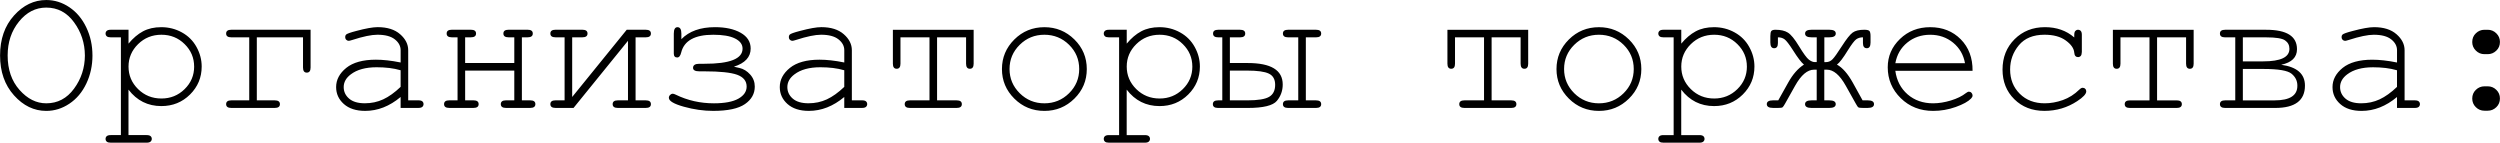 <?xml version="1.0" encoding="UTF-8"?> <svg xmlns="http://www.w3.org/2000/svg" xmlns:xlink="http://www.w3.org/1999/xlink" xmlns:xodm="http://www.corel.com/coreldraw/odm/2003" xml:space="preserve" width="114.534mm" height="6.536mm" version="1.1" style="shape-rendering:geometricPrecision; text-rendering:geometricPrecision; image-rendering:optimizeQuality; fill-rule:evenodd; clip-rule:evenodd" viewBox="0 0 1410.23 80.48"> <defs> <style type="text/css"> .fil0 {fill:black;fill-rule:nonzero} </style> </defs> <g id="Слой_x0020_1">  <path class="fil0" d="M52.13 31.28c0,5.7 -1.15,10.98 -3.46,15.85 -2.31,4.86 -5.49,8.65 -9.56,11.36 -4.05,2.71 -8.39,4.07 -13.05,4.07 -6.88,0 -12.96,-2.92 -18.19,-8.77 -5.25,-5.84 -7.87,-13.34 -7.87,-22.5 0,-9.19 2.62,-16.7 7.87,-22.54 5.23,-5.82 11.31,-8.74 18.19,-8.74 4.66,0 9,1.36 13.03,4.07 4.03,2.71 7.23,6.5 9.54,11.35 2.33,4.85 3.49,10.13 3.49,15.86zm-4.28 0c-0.03,-6.95 -2.07,-13.19 -6.12,-18.71 -4.03,-5.53 -9.26,-8.29 -15.67,-8.29 -6.01,0 -11.14,2.64 -15.39,7.9 -4.26,5.26 -6.39,11.64 -6.39,19.1 0,7.94 2.24,14.42 6.69,19.44 4.47,5.04 9.5,7.56 15.1,7.56 6.41,0 11.64,-2.76 15.67,-8.27 4.05,-5.51 6.08,-11.75 6.12,-18.73zm24.62 -14.49l0 7.82c2.54,-3.08 5.26,-5.39 8.18,-6.95 2.9,-1.55 6.34,-2.33 10.3,-2.33 4.19,0 8.08,0.99 11.62,2.95 3.56,1.96 6.31,4.71 8.25,8.22 1.95,3.51 2.92,7.19 2.92,11.05 0,6.15 -2.19,11.4 -6.57,15.76 -4.4,4.36 -9.78,6.53 -16.18,6.53 -7.63,0 -13.8,-3.09 -18.54,-9.28l0 25.65 10.22 0c1.04,0 1.79,0.19 2.24,0.59 0.45,0.38 0.68,0.9 0.68,1.55 0,0.61 -0.23,1.11 -0.68,1.53 -0.45,0.4 -1.2,0.61 -2.24,0.61l-20.23 0c-1.04,0 -1.79,-0.19 -2.24,-0.59 -0.45,-0.38 -0.68,-0.9 -0.68,-1.55 0,-0.64 0.23,-1.16 0.68,-1.55 0.45,-0.4 1.2,-0.59 2.24,-0.59l5.73 0 0 -55.15 -5.73 0c-1.04,0 -1.79,-0.19 -2.24,-0.59 -0.45,-0.4 -0.68,-0.92 -0.68,-1.55 0,-0.61 0.23,-1.11 0.68,-1.53 0.45,-0.4 1.2,-0.61 2.24,-0.61l10.01 0zm37.01 20.76c0,-4.92 -1.79,-9.16 -5.37,-12.67 -3.56,-3.53 -7.94,-5.28 -13.08,-5.28 -5.19,0 -9.57,1.77 -13.17,5.3 -3.6,3.54 -5.39,7.77 -5.39,12.65 0,4.93 1.79,9.17 5.39,12.72 3.6,3.53 7.97,5.3 13.17,5.3 5.11,0 9.47,-1.75 13.07,-5.28 3.6,-3.51 5.39,-7.77 5.39,-12.74zm35.36 19.06l10.11 0c1.95,0 2.92,0.71 2.92,2.14 0,1.42 -0.97,2.14 -2.92,2.14l-24.5 0c-1.95,0 -2.92,-0.71 -2.92,-2.14 0,-1.42 0.97,-2.14 2.92,-2.14l10.11 0 0 -35.55 -10.11 0c-1.95,0 -2.92,-0.71 -2.92,-2.14 0,-1.43 0.97,-2.14 2.92,-2.14l44.72 0 0 21.34c0,1.89 -0.71,2.85 -2.15,2.85 -1.41,0 -2.12,-0.96 -2.12,-2.87l0 -17.04 -26.06 0 0 35.55zm81.12 4.27l0 -6.17c-6.24,5.23 -12.89,7.84 -19.98,7.84 -5.14,0 -9.16,-1.3 -12.06,-3.89 -2.9,-2.59 -4.34,-5.77 -4.34,-9.54 0,-4.14 1.91,-7.73 5.72,-10.83 3.82,-3.07 9.4,-4.62 16.71,-4.62 1.98,0 4.12,0.12 6.45,0.38 2.31,0.26 4.81,0.64 7.51,1.2l0 -6.93c0,-2.35 -1.09,-4.4 -3.27,-6.12 -2.19,-1.74 -5.46,-2.61 -9.83,-2.61 -3.34,0 -8.03,0.97 -14.06,2.92 -1.11,0.35 -1.81,0.52 -2.12,0.52 -0.56,0 -1.02,-0.21 -1.41,-0.61 -0.4,-0.4 -0.59,-0.92 -0.59,-1.53 0,-0.57 0.17,-1.02 0.5,-1.37 0.49,-0.5 2.41,-1.2 5.79,-2.07 5.3,-1.42 9.33,-2.14 12.04,-2.14 5.42,0 9.64,1.34 12.67,4 3.04,2.66 4.55,5.66 4.55,9.02l0 28.27 5.73 0c1.06,0 1.81,0.19 2.26,0.59 0.43,0.38 0.66,0.9 0.66,1.55 0,0.61 -0.23,1.11 -0.66,1.53 -0.45,0.4 -1.2,0.61 -2.26,0.61l-10.01 0zm0 -21.25c-2.02,-0.59 -4.14,-1.01 -6.39,-1.29 -2.24,-0.26 -4.62,-0.4 -7.11,-0.4 -6.24,0 -11.1,1.34 -14.61,4.01 -2.66,2 -4,4.4 -4,7.16 0,2.59 1.01,4.74 3.04,6.51 2.03,1.76 4.99,2.64 8.88,2.64 3.72,0 7.16,-0.73 10.36,-2.21 3.18,-1.48 6.46,-3.82 9.83,-7.04l0 -9.4zm64.13 0.19l-27.73 0 0 16.78 4.69 0c1.95,0 2.92,0.71 2.92,2.14 0,1.42 -0.97,2.14 -2.92,2.14l-13.66 0c-1.95,0 -2.92,-0.71 -2.92,-2.14 0,-1.42 0.97,-2.14 2.92,-2.14l4.69 0 0 -35.55 -3.23 0c-1.95,0 -2.92,-0.71 -2.92,-2.14 0,-1.43 0.97,-2.14 2.92,-2.14l10.74 0c1.95,0 2.92,0.71 2.92,2.14 0,1.42 -0.97,2.14 -2.92,2.14l-3.23 0 0 14.49 27.73 0 0 -14.49 -3.23 0c-1.95,0 -2.92,-0.71 -2.92,-2.14 0,-1.43 0.97,-2.14 2.92,-2.14l10.74 0c1.95,0 2.92,0.71 2.92,2.14 0,1.42 -0.97,2.14 -2.92,2.14l-3.23 0 0 35.55 4.69 0c1.95,0 2.92,0.71 2.92,2.14 0,1.42 -0.97,2.14 -2.92,2.14l-13.66 0c-1.95,0 -2.92,-0.71 -2.92,-2.14 0,-1.42 0.97,-2.14 2.92,-2.14l4.69 0 0 -16.78zm33.41 21.06l-10.15 0c-1.95,0 -2.92,-0.71 -2.92,-2.14 0,-1.42 0.97,-2.14 2.92,-2.14l5.11 0 0 -35.55 -5.11 0c-1.95,0 -2.92,-0.71 -2.92,-2.14 0,-1.43 0.97,-2.14 2.92,-2.14l15.12 0c1.95,0 2.92,0.71 2.92,2.14 0,1.42 -0.97,2.14 -2.92,2.14l-5.73 0 0 33.66 30.77 -37.93 10.72 0c1.95,0 2.92,0.71 2.92,2.14 0,1.42 -0.97,2.14 -2.92,2.14l-5.73 0 0 35.55 5.73 0c1.95,0 2.92,0.71 2.92,2.14 0,1.42 -0.97,2.14 -2.92,2.14l-15.74 0c-1.95,0 -2.92,-0.71 -2.92,-2.14 0,-1.42 0.97,-2.14 2.92,-2.14l5.73 0 0 -33.6 -30.72 37.88zm90.49 -23.25l3.11 0.7c2.28,0.52 4.27,1.74 6.03,3.68 1.76,1.95 2.62,4.22 2.62,6.83 0,4.03 -1.84,7.32 -5.54,9.87 -3.68,2.55 -9.66,3.84 -17.93,3.84 -5.42,0 -10.93,-0.78 -16.54,-2.35 -5.61,-1.56 -8.43,-3.23 -8.46,-5 0,-0.64 0.24,-1.2 0.71,-1.65 0.49,-0.47 0.96,-0.69 1.42,-0.69 0.45,0 1.04,0.19 1.79,0.56 6.66,3.25 13.81,4.86 21.51,4.86 6.13,0 10.74,-0.89 13.83,-2.64 3.08,-1.75 4.62,-4.03 4.62,-6.81 0,-3.14 -1.79,-5.35 -5.35,-6.66 -3.58,-1.29 -9.73,-1.93 -18.47,-1.93l-2.83 0c-2.38,0 -3.58,-0.66 -3.58,-1.96 0,-1.55 1.2,-2.31 3.58,-2.31l2.81 0c14.37,0.03 21.54,-2.81 21.54,-8.55 0,-2.42 -1.42,-4.31 -4.26,-5.72 -2.83,-1.41 -6.91,-2.1 -12.27,-2.1 -10.42,0 -16.45,3.34 -18.09,10.01 -0.45,1.88 -1.2,2.81 -2.26,2.81 -1.27,0 -1.91,-0.75 -1.91,-2.22l0 -11.22c0,-2.43 0.69,-3.65 2.08,-3.65 1.46,0 2.19,1.2 2.19,3.61l0 3.16c4.4,-4.52 10.72,-6.78 18.99,-6.78 5.91,0 10.74,1.06 14.49,3.18 3.73,2.12 5.61,5.09 5.61,8.88 0,4.83 -3.16,8.23 -9.47,10.25zm62.24 23.25l0 -6.17c-6.24,5.23 -12.89,7.84 -19.98,7.84 -5.14,0 -9.16,-1.3 -12.06,-3.89 -2.9,-2.59 -4.34,-5.77 -4.34,-9.54 0,-4.14 1.91,-7.73 5.72,-10.83 3.82,-3.07 9.4,-4.62 16.71,-4.62 1.98,0 4.12,0.12 6.45,0.38 2.31,0.26 4.81,0.64 7.51,1.2l0 -6.93c0,-2.35 -1.09,-4.4 -3.27,-6.12 -2.19,-1.74 -5.46,-2.61 -9.83,-2.61 -3.34,0 -8.03,0.97 -14.06,2.92 -1.11,0.35 -1.81,0.52 -2.12,0.52 -0.56,0 -1.02,-0.21 -1.41,-0.61 -0.4,-0.4 -0.59,-0.92 -0.59,-1.53 0,-0.57 0.17,-1.02 0.5,-1.37 0.49,-0.5 2.41,-1.2 5.79,-2.07 5.3,-1.42 9.33,-2.14 12.04,-2.14 5.42,0 9.64,1.34 12.67,4 3.04,2.66 4.55,5.66 4.55,9.02l0 28.27 5.73 0c1.06,0 1.81,0.19 2.26,0.59 0.43,0.38 0.66,0.9 0.66,1.55 0,0.61 -0.23,1.11 -0.66,1.53 -0.45,0.4 -1.2,0.61 -2.26,0.61l-10.01 0zm0 -21.25c-2.02,-0.59 -4.14,-1.01 -6.39,-1.29 -2.24,-0.26 -4.62,-0.4 -7.11,-0.4 -6.24,0 -11.1,1.34 -14.61,4.01 -2.66,2 -4,4.4 -4,7.16 0,2.59 1.01,4.74 3.04,6.51 2.03,1.76 4.99,2.64 8.88,2.64 3.72,0 7.16,-0.73 10.36,-2.21 3.18,-1.48 6.46,-3.82 9.83,-7.04l0 -9.4zm52.35 -18.57l0 35.55 11.05 0c1.95,0 2.92,0.71 2.92,2.14 0,1.42 -0.97,2.14 -2.92,2.14l-26.38 0c-1.95,0 -2.92,-0.71 -2.92,-2.14 0,-1.42 0.97,-2.14 2.92,-2.14l11.05 0 0 -35.55 -16.37 0 0 14.86c0,1.91 -0.71,2.87 -2.14,2.87 -1.42,0 -2.14,-0.96 -2.14,-2.85l0 -19.15 45.56 0 0 19.15c0,1.89 -0.71,2.85 -2.12,2.85 -1.44,0 -2.15,-0.96 -2.15,-2.87l0 -14.86 -16.37 0zm84.46 17.9c0,6.51 -2.33,12.08 -7,16.68 -4.67,4.6 -10.3,6.92 -16.89,6.92 -6.67,0 -12.32,-2.31 -16.98,-6.93 -4.66,-4.64 -6.99,-10.18 -6.99,-16.66 0,-6.5 2.33,-12.06 6.99,-16.7 4.66,-4.62 10.3,-6.93 16.98,-6.93 6.58,0 12.21,2.31 16.89,6.91 4.67,4.6 7,10.18 7,16.71zm-4.28 -0.02c0,-5.37 -1.91,-9.92 -5.73,-13.69 -3.84,-3.77 -8.48,-5.65 -13.92,-5.65 -5.44,0 -10.08,1.89 -13.92,5.68 -3.82,3.77 -5.73,8.32 -5.73,13.66 0,5.3 1.91,9.83 5.73,13.64 3.84,3.8 8.48,5.7 13.92,5.7 5.44,0 10.08,-1.89 13.92,-5.68 3.82,-3.77 5.73,-8.32 5.73,-13.66zm26.81 -22.15l0 7.82c2.54,-3.08 5.26,-5.39 8.18,-6.95 2.9,-1.55 6.34,-2.33 10.3,-2.33 4.19,0 8.08,0.99 11.62,2.95 3.56,1.96 6.31,4.71 8.25,8.22 1.95,3.51 2.92,7.19 2.92,11.05 0,6.15 -2.19,11.4 -6.57,15.76 -4.4,4.36 -9.78,6.53 -16.18,6.53 -7.63,0 -13.8,-3.09 -18.54,-9.28l0 25.65 10.22 0c1.04,0 1.79,0.19 2.24,0.59 0.45,0.38 0.68,0.9 0.68,1.55 0,0.61 -0.23,1.11 -0.68,1.53 -0.45,0.4 -1.2,0.61 -2.24,0.61l-20.23 0c-1.04,0 -1.79,-0.19 -2.24,-0.59 -0.45,-0.38 -0.68,-0.9 -0.68,-1.55 0,-0.64 0.23,-1.16 0.68,-1.55 0.45,-0.4 1.2,-0.59 2.24,-0.59l5.73 0 0 -55.15 -5.73 0c-1.04,0 -1.79,-0.19 -2.24,-0.59 -0.45,-0.4 -0.68,-0.92 -0.68,-1.55 0,-0.61 0.23,-1.11 0.68,-1.53 0.45,-0.4 1.2,-0.61 2.24,-0.61l10.01 0zm37.01 20.76c0,-4.92 -1.79,-9.16 -5.37,-12.67 -3.56,-3.53 -7.94,-5.28 -13.08,-5.28 -5.19,0 -9.57,1.77 -13.17,5.3 -3.6,3.54 -5.39,7.77 -5.39,12.65 0,4.93 1.79,9.17 5.39,12.72 3.6,3.53 7.97,5.3 13.17,5.3 5.11,0 9.47,-1.75 13.07,-5.28 3.6,-3.51 5.39,-7.77 5.39,-12.74zm64.03 -16.49l0 35.55 5.73 0c1.95,0 2.92,0.71 2.92,2.14 0,1.42 -0.97,2.14 -2.92,2.14l-15.74 0c-1.95,0 -2.92,-0.71 -2.92,-2.14 0,-1.42 0.97,-2.14 2.92,-2.14l5.73 0 0 -35.55 -5.73 0c-1.95,0 -2.92,-0.71 -2.92,-2.14 0,-1.43 0.97,-2.14 2.92,-2.14l15.74 0c1.95,0 2.92,0.71 2.92,2.14 0,1.42 -0.97,2.14 -2.92,2.14l-5.73 0zm-42.85 0l0 14.49 10.04 0c13.19,0 19.77,4.03 19.77,12.11 0,3.49 -1.09,6.57 -3.3,9.23 -2.21,2.66 -7.68,4 -16.42,4l-16.77 0c-1.95,0 -2.92,-0.71 -2.92,-2.14 0,-1.42 0.97,-2.14 2.92,-2.14l2.4 0 0 -35.55 -2.29 0c-1.95,0 -2.92,-0.71 -2.92,-2.14 0,-1.43 0.97,-2.14 2.92,-2.14l12.3 0c1.95,0 2.92,0.71 2.92,2.14 0,1.42 -0.97,2.14 -2.92,2.14l-5.73 0zm0 35.55l9.89 0c5.92,0 10.03,-0.66 12.28,-2 2.24,-1.32 3.37,-3.58 3.37,-6.78 0,-3.06 -1.18,-5.16 -3.56,-6.31 -2.36,-1.13 -6.45,-1.7 -12.25,-1.7l-9.73 0 0 16.78zm147.65 -35.55l0 35.55 11.05 0c1.95,0 2.92,0.71 2.92,2.14 0,1.42 -0.97,2.14 -2.92,2.14l-26.38 0c-1.95,0 -2.92,-0.71 -2.92,-2.14 0,-1.42 0.97,-2.14 2.92,-2.14l11.05 0 0 -35.55 -16.37 0 0 14.86c0,1.91 -0.71,2.87 -2.14,2.87 -1.42,0 -2.14,-0.96 -2.14,-2.85l0 -19.15 45.56 0 0 19.15c0,1.89 -0.71,2.85 -2.12,2.85 -1.44,0 -2.15,-0.96 -2.15,-2.87l0 -14.86 -16.37 0zm84.46 17.9c0,6.51 -2.33,12.08 -7,16.68 -4.67,4.6 -10.3,6.92 -16.89,6.92 -6.67,0 -12.32,-2.31 -16.98,-6.93 -4.66,-4.64 -6.99,-10.18 -6.99,-16.66 0,-6.5 2.33,-12.06 6.99,-16.7 4.66,-4.62 10.3,-6.93 16.98,-6.93 6.58,0 12.21,2.31 16.89,6.91 4.67,4.6 7,10.18 7,16.71zm-4.28 -0.02c0,-5.37 -1.91,-9.92 -5.73,-13.69 -3.84,-3.77 -8.48,-5.65 -13.92,-5.65 -5.44,0 -10.08,1.89 -13.92,5.68 -3.82,3.77 -5.73,8.32 -5.73,13.66 0,5.3 1.91,9.83 5.73,13.64 3.84,3.8 8.48,5.7 13.92,5.7 5.44,0 10.08,-1.89 13.92,-5.68 3.82,-3.77 5.73,-8.32 5.73,-13.66zm26.81 -22.15l0 7.82c2.54,-3.08 5.26,-5.39 8.18,-6.95 2.9,-1.55 6.34,-2.33 10.3,-2.33 4.19,0 8.08,0.99 11.62,2.95 3.56,1.96 6.31,4.71 8.25,8.22 1.95,3.51 2.92,7.19 2.92,11.05 0,6.15 -2.19,11.4 -6.57,15.76 -4.4,4.36 -9.78,6.53 -16.18,6.53 -7.63,0 -13.8,-3.09 -18.54,-9.28l0 25.65 10.22 0c1.04,0 1.79,0.19 2.24,0.59 0.45,0.38 0.68,0.9 0.68,1.55 0,0.61 -0.23,1.11 -0.68,1.53 -0.45,0.4 -1.2,0.61 -2.24,0.61l-20.23 0c-1.04,0 -1.79,-0.19 -2.24,-0.59 -0.45,-0.38 -0.68,-0.9 -0.68,-1.55 0,-0.64 0.23,-1.16 0.68,-1.55 0.45,-0.4 1.2,-0.59 2.24,-0.59l5.73 0 0 -55.15 -5.73 0c-1.04,0 -1.79,-0.19 -2.24,-0.59 -0.45,-0.4 -0.68,-0.92 -0.68,-1.55 0,-0.61 0.23,-1.11 0.68,-1.53 0.45,-0.4 1.2,-0.61 2.24,-0.61l10.01 0zm37.01 20.76c0,-4.92 -1.79,-9.16 -5.37,-12.67 -3.56,-3.53 -7.94,-5.28 -13.08,-5.28 -5.19,0 -9.57,1.77 -13.17,5.3 -3.6,3.54 -5.39,7.77 -5.39,12.65 0,4.93 1.79,9.17 5.39,12.72 3.6,3.53 7.97,5.3 13.17,5.3 5.11,0 9.47,-1.75 13.07,-5.28 3.6,-3.51 5.39,-7.77 5.39,-12.74zm43.7 -16.49l0 13.97 1.01 0c1.36,0 2.55,-0.54 3.61,-1.6 1.04,-1.06 2.81,-3.54 5.32,-7.47 2.54,-3.98 4.55,-6.5 6.03,-7.58 1.48,-1.06 3.65,-1.6 6.51,-1.6 1.56,0 2.55,0.24 2.97,0.71 0.4,0.47 0.61,1.44 0.61,2.9l0 3.56c0,2.17 -0.69,3.25 -2.07,3.25 -1.48,0 -2.21,-0.97 -2.21,-2.92l0 -3.23c-1.49,0 -2.76,0.38 -3.81,1.13 -1.02,0.76 -2.57,2.78 -4.62,6.06 -2.71,4.45 -4.8,7.18 -6.24,8.2 3.13,1.74 6.08,5.07 8.86,10.04l5.59 10.1 2.9 0.02c2.38,0 3.56,0.71 3.56,2.14 0,1.42 -1.18,2.14 -3.53,2.14l-2.71 0c-1.37,0 -2.22,-0.1 -2.55,-0.31 -0.35,-0.21 -0.83,-0.9 -1.48,-2.1l-5.65 -10.08c-3.37,-6.06 -6.93,-9.1 -10.69,-9.09l-1.44 0 0 17.31 2.81 0c2.43,0 3.65,0.71 3.65,2.14 0,1.42 -1.22,2.14 -3.65,2.14l-10.01 0c-2.43,0 -3.65,-0.71 -3.65,-2.14 0,-1.42 1.22,-2.14 3.65,-2.14l2.92 0 0 -17.31 -1.48 0c-3.75,0 -7.32,3.02 -10.72,9.1l-5.65 10.08c-0.64,1.15 -1.13,1.84 -1.44,2.07 -0.33,0.23 -1.15,0.33 -2.45,0.33l-2.88 0c-2.35,0 -3.53,-0.71 -3.53,-2.14 0,-1.42 1.18,-2.14 3.56,-2.14l2.92 -0.02 5.65 -10.1c2.55,-4.55 5.49,-7.91 8.83,-10.04 -1.44,-1.15 -3.53,-3.89 -6.25,-8.2 -2.08,-3.25 -3.63,-5.26 -4.64,-6.03 -1.01,-0.78 -2.28,-1.16 -3.8,-1.16l0 3.23c0,1.95 -0.71,2.92 -2.12,2.92 -1.44,0 -2.15,-1.08 -2.15,-3.25l0 -3.56c0,-1.46 0.19,-2.43 0.56,-2.9 0.38,-0.47 1.15,-0.71 2.35,-0.71 2.97,0 5.32,0.54 7.02,1.63 1.72,1.09 3.79,3.61 6.2,7.59 2.54,4.19 4.4,6.72 5.61,7.65 1.22,0.92 2.33,1.37 3.35,1.37l1.08 0 0 -13.97 -2.92 0c-2.43,0 -3.65,-0.71 -3.65,-2.14 0,-1.43 1.22,-2.14 3.65,-2.14l10.01 0c2.43,0 3.65,0.71 3.65,2.14 0,1.42 -1.22,2.14 -3.65,2.14l-2.81 0zm83.62 18.87l-43.58 0c0.75,5.51 3.06,9.94 6.93,13.31 3.87,3.35 8.67,5.04 14.4,5.04 3.18,0 6.52,-0.54 10.01,-1.6 3.47,-1.06 6.32,-2.45 8.53,-4.2 0.64,-0.5 1.2,-0.76 1.67,-0.76 0.54,0 1.03,0.21 1.42,0.64 0.4,0.42 0.61,0.92 0.61,1.51 0,0.57 -0.28,1.13 -0.82,1.69 -1.62,1.7 -4.5,3.3 -8.65,4.78 -4.14,1.48 -8.39,2.22 -12.75,2.22 -7.32,0 -13.41,-2.4 -18.3,-7.19 -4.88,-4.8 -7.33,-10.6 -7.33,-17.41 0,-6.2 2.29,-11.52 6.9,-15.97 4.59,-4.43 10.27,-6.65 17.06,-6.65 6.97,0 12.72,2.28 17.24,6.84 4.5,4.57 6.72,10.49 6.65,17.76zm-4.27 -4.27c-0.85,-4.76 -3.09,-8.62 -6.71,-11.59 -3.63,-2.97 -7.94,-4.46 -12.94,-4.46 -5,0 -9.31,1.48 -12.91,4.41 -3.62,2.94 -5.86,6.81 -6.74,11.64l39.3 0zm61.63 -14.54l0 -1.43c0,-1.04 0.21,-1.79 0.61,-2.24 0.4,-0.43 0.9,-0.66 1.51,-0.66 0.63,0 1.15,0.23 1.55,0.66 0.4,0.43 0.61,1.18 0.61,2.22l0 9.64c-0.03,1.06 -0.24,1.81 -0.63,2.24 -0.38,0.43 -0.9,0.66 -1.53,0.66 -0.57,0 -1.06,-0.19 -1.44,-0.59 -0.38,-0.38 -0.61,-1.03 -0.68,-1.95 -0.21,-2.4 -1.79,-4.67 -4.78,-6.83 -2.97,-2.17 -6.97,-3.25 -12.01,-3.25 -6.36,0 -11.19,1.98 -14.47,5.94 -3.28,3.96 -4.92,8.51 -4.92,13.66 0,5.53 1.81,10.1 5.44,13.69 3.61,3.61 8.32,5.4 14.11,5.39 3.32,0 6.72,-0.61 10.18,-1.82 3.44,-1.23 6.55,-3.2 9.31,-5.91 0.7,-0.68 1.32,-1.03 1.88,-1.03 0.57,0 1.06,0.19 1.44,0.59 0.4,0.38 0.59,0.87 0.59,1.44 0,1.46 -1.72,3.32 -5.14,5.54 -5.52,3.63 -11.67,5.46 -18.47,5.46 -6.88,0 -12.54,-2.19 -16.98,-6.58 -4.43,-4.38 -6.64,-9.96 -6.64,-16.7 0,-6.88 2.26,-12.6 6.79,-17.13 4.54,-4.53 10.25,-6.81 17.15,-6.81 6.55,0 12.06,1.93 16.51,5.79zm46.72 -0.05l0 35.55 11.05 0c1.95,0 2.92,0.71 2.92,2.14 0,1.42 -0.97,2.14 -2.92,2.14l-26.38 0c-1.95,0 -2.92,-0.71 -2.92,-2.14 0,-1.42 0.97,-2.14 2.92,-2.14l11.05 0 0 -35.55 -16.37 0 0 14.86c0,1.91 -0.71,2.87 -2.14,2.87 -1.42,0 -2.14,-0.96 -2.14,-2.85l0 -19.15 45.56 0 0 19.15c0,1.89 -0.71,2.85 -2.12,2.85 -1.44,0 -2.15,-0.96 -2.15,-2.87l0 -14.86 -16.37 0zm44.11 35.55l0 -35.55 -5.73 0c-1.95,0 -2.92,-0.71 -2.92,-2.14 0,-1.43 0.97,-2.14 2.92,-2.14l23.19 0c11.57,0 17.36,3.65 17.36,10.96 0,4.59 -2.97,7.51 -8.91,8.79 8.93,1.22 13.4,5.13 13.4,11.75 0,8.39 -5.59,12.6 -16.77,12.6l-28.27 0c-1.95,0 -2.92,-0.71 -2.92,-2.14 0,-1.42 0.97,-2.14 2.92,-2.14l5.73 0zm4.28 -22l11.45 0c9.94,0 14.89,-2.38 14.82,-7.14 0,-2 -0.82,-3.56 -2.47,-4.71 -1.65,-1.13 -5.16,-1.7 -10.56,-1.7l-13.24 0 0 13.55zm0 22l17.93 0c8.58,0 12.86,-2.76 12.82,-8.27 0.02,-2.69 -1.06,-4.93 -3.25,-6.74 -2.17,-1.81 -7.44,-2.71 -15.79,-2.71l-11.71 0 0 17.72zm86.96 4.27l0 -6.17c-6.24,5.23 -12.89,7.84 -19.98,7.84 -5.14,0 -9.16,-1.3 -12.06,-3.89 -2.9,-2.59 -4.34,-5.77 -4.34,-9.54 0,-4.14 1.91,-7.73 5.72,-10.83 3.82,-3.07 9.4,-4.62 16.71,-4.62 1.98,0 4.12,0.12 6.45,0.38 2.31,0.26 4.81,0.64 7.51,1.2l0 -6.93c0,-2.35 -1.09,-4.4 -3.27,-6.12 -2.19,-1.74 -5.46,-2.61 -9.83,-2.61 -3.34,0 -8.03,0.97 -14.06,2.92 -1.11,0.35 -1.81,0.52 -2.12,0.52 -0.56,0 -1.02,-0.21 -1.41,-0.61 -0.4,-0.4 -0.59,-0.92 -0.59,-1.53 0,-0.57 0.17,-1.02 0.5,-1.37 0.49,-0.5 2.41,-1.2 5.79,-2.07 5.3,-1.42 9.33,-2.14 12.04,-2.14 5.42,0 9.64,1.34 12.67,4 3.04,2.66 4.55,5.66 4.55,9.02l0 28.27 5.73 0c1.06,0 1.81,0.19 2.26,0.59 0.43,0.38 0.66,0.9 0.66,1.55 0,0.61 -0.23,1.11 -0.66,1.53 -0.45,0.4 -1.2,0.61 -2.26,0.61l-10.01 0zm0 -21.25c-2.02,-0.59 -4.14,-1.01 -6.39,-1.29 -2.24,-0.26 -4.62,-0.4 -7.11,-0.4 -6.24,0 -11.1,1.34 -14.61,4.01 -2.66,2 -4,4.4 -4,7.16 0,2.59 1.01,4.74 3.04,6.51 2.03,1.76 4.99,2.64 8.88,2.64 3.72,0 7.16,-0.73 10.36,-2.21 3.18,-1.48 6.46,-3.82 9.83,-7.04l0 -9.4zm49.34 -22.85l1.84 0c1.89,0 3.51,0.68 4.86,2.02 1.36,1.35 2.03,2.95 2.03,4.81 0,2 -0.68,3.65 -2.05,4.95 -1.37,1.32 -2.99,1.98 -4.85,1.98l-1.84 0c-1.89,0 -3.51,-0.68 -4.86,-2.02 -1.36,-1.36 -2.03,-2.95 -2.03,-4.81 0,-2 0.68,-3.65 2.05,-4.95 1.37,-1.32 2.99,-1.98 4.85,-1.98zm0 31.9l1.84 0c1.89,0 3.51,0.66 4.86,2 1.36,1.34 2.03,2.95 2.03,4.85 0,1.96 -0.68,3.61 -2.05,4.93 -1.37,1.32 -2.99,1.98 -4.85,1.98l-1.84 0c-1.89,0 -3.51,-0.66 -4.86,-2 -1.36,-1.34 -2.03,-2.95 -2.03,-4.86 0,-1.96 0.68,-3.6 2.05,-4.92 1.37,-1.32 2.99,-1.98 4.85,-1.98z"></path> </g> </svg> 